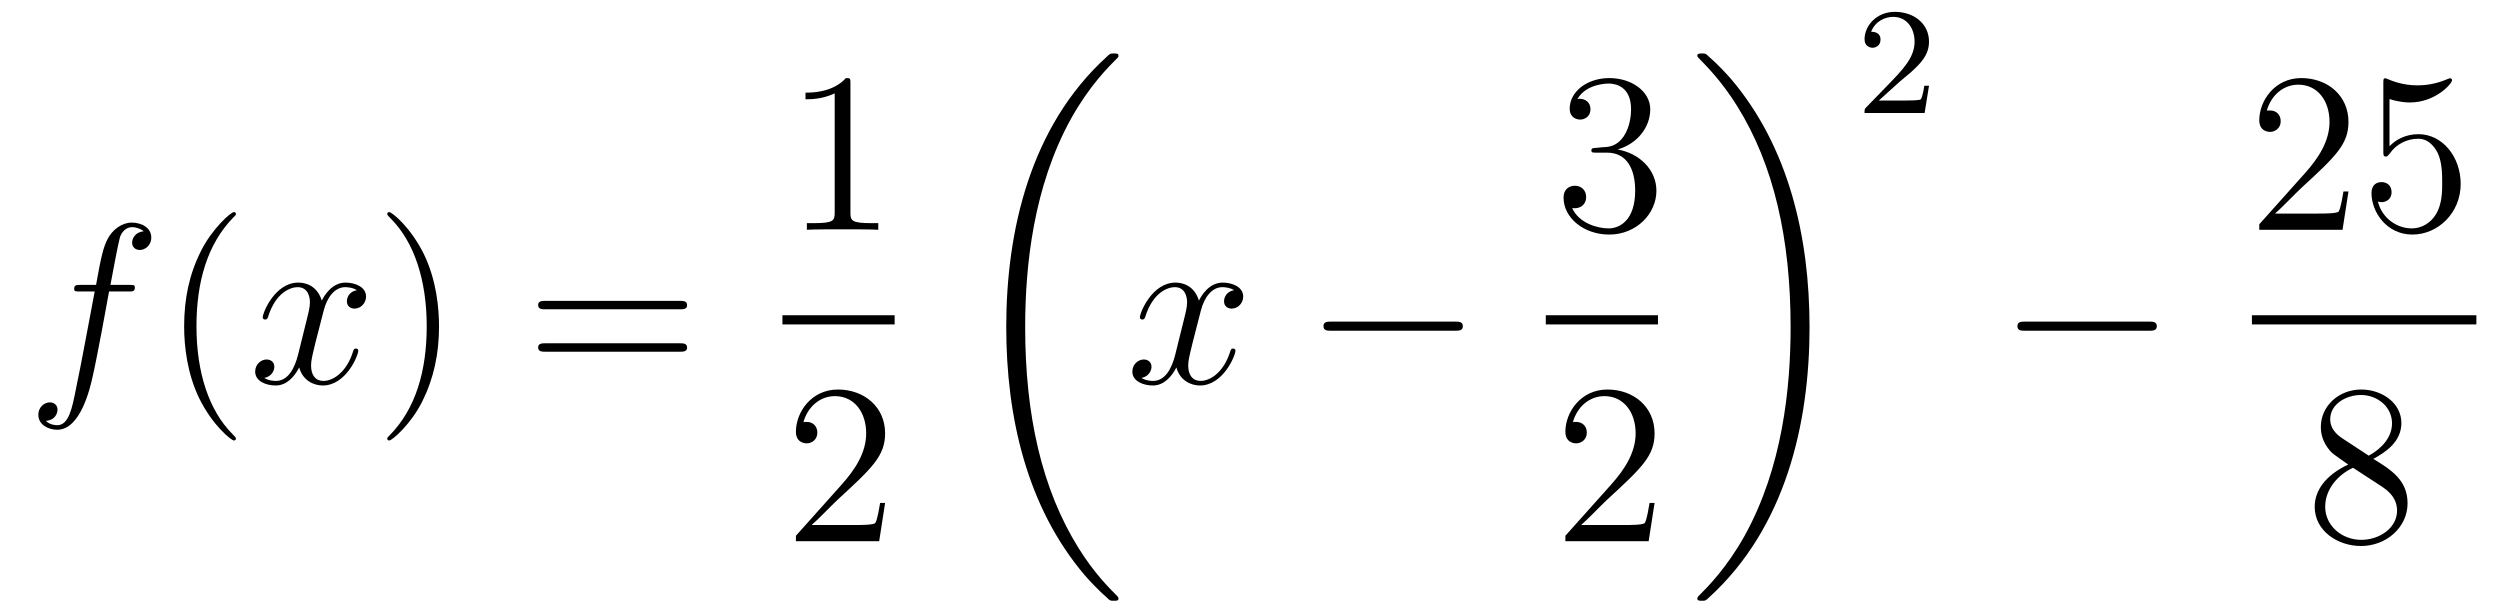 <?xml version='1.0'?>
<!-- This file was generated by dvisvgm 1.14.1 -->
<svg height='32pt' version='1.1' viewBox='0 -32 131 32' width='131pt' xmlns='http://www.w3.org/2000/svg' xmlns:xlink='http://www.w3.org/1999/xlink'>
<g id='page1'>
<g transform='matrix(1 0 0 1 -127 635)'>
<path d='M133.732 -651.726C133.971 -651.726 134.066 -651.726 134.066 -651.953C134.066 -652.072 133.971 -652.072 133.755 -652.072H132.787C133.014 -653.303 133.182 -654.152 133.277 -654.535C133.349 -654.822 133.6 -655.097 133.911 -655.097C134.162 -655.097 134.413 -654.989 134.532 -654.882C134.066 -654.834 133.923 -654.487 133.923 -654.284C133.923 -654.045 134.102 -653.901 134.329 -653.901C134.568 -653.901 134.927 -654.104 134.927 -654.559C134.927 -655.061 134.425 -655.336 133.899 -655.336C133.385 -655.336 132.883 -654.953 132.644 -654.487C132.428 -654.068 132.309 -653.638 132.034 -652.072H131.233C131.006 -652.072 130.887 -652.072 130.887 -651.857C130.887 -651.726 130.958 -651.726 131.197 -651.726H131.962C131.747 -650.614 131.257 -647.912 130.982 -646.633C130.779 -645.593 130.6 -644.72 130.002 -644.72C129.966 -644.72 129.619 -644.72 129.404 -644.947C130.014 -644.995 130.014 -645.521 130.014 -645.533C130.014 -645.772 129.834 -645.916 129.608 -645.916C129.368 -645.916 129.01 -645.712 129.01 -645.258C129.01 -644.744 129.536 -644.481 130.002 -644.481C131.221 -644.481 131.723 -646.669 131.855 -647.267C132.07 -648.187 132.656 -651.367 132.715 -651.726H133.732Z' fill-rule='evenodd'/>
<path d='M139.363 -644.015C139.363 -644.051 139.363 -644.075 139.16 -644.278C137.964 -645.486 137.295 -647.458 137.295 -649.897C137.295 -652.216 137.857 -654.212 139.243 -655.623C139.363 -655.73 139.363 -655.754 139.363 -655.79C139.363 -655.862 139.303 -655.886 139.255 -655.886C139.1 -655.886 138.12 -655.025 137.534 -653.853C136.924 -652.646 136.649 -651.367 136.649 -649.897C136.649 -648.832 136.817 -647.41 137.438 -646.131C138.143 -644.697 139.124 -643.919 139.255 -643.919C139.303 -643.919 139.363 -643.943 139.363 -644.015Z' fill-rule='evenodd'/>
<path d='M145.703 -651.797C145.32 -651.726 145.177 -651.439 145.177 -651.212C145.177 -650.925 145.404 -650.829 145.571 -650.829C145.93 -650.829 146.181 -651.14 146.181 -651.462C146.181 -651.965 145.607 -652.192 145.105 -652.192C144.376 -652.192 143.969 -651.474 143.862 -651.247C143.587 -652.144 142.845 -652.192 142.63 -652.192C141.411 -652.192 140.766 -650.626 140.766 -650.363C140.766 -650.315 140.813 -650.255 140.897 -650.255C140.993 -650.255 141.017 -650.327 141.04 -650.375C141.447 -651.702 142.248 -651.953 142.595 -651.953C143.133 -651.953 143.24 -651.451 143.24 -651.164C143.24 -650.901 143.168 -650.626 143.025 -650.052L142.619 -648.414C142.439 -647.697 142.093 -647.04 141.459 -647.04C141.399 -647.04 141.1 -647.04 140.849 -647.195C141.279 -647.279 141.375 -647.637 141.375 -647.781C141.375 -648.02 141.196 -648.163 140.969 -648.163C140.682 -648.163 140.371 -647.912 140.371 -647.53C140.371 -647.028 140.933 -646.8 141.447 -646.8C142.021 -646.8 142.427 -647.255 142.678 -647.745C142.869 -647.04 143.467 -646.8 143.91 -646.8C145.129 -646.8 145.774 -648.367 145.774 -648.629C145.774 -648.689 145.726 -648.737 145.655 -648.737C145.547 -648.737 145.535 -648.677 145.5 -648.582C145.177 -647.53 144.483 -647.04 143.946 -647.04C143.527 -647.04 143.3 -647.35 143.3 -647.84C143.3 -648.103 143.348 -648.295 143.539 -649.084L143.957 -650.709C144.137 -651.427 144.543 -651.953 145.093 -651.953C145.117 -651.953 145.452 -651.953 145.703 -651.797Z' fill-rule='evenodd'/>
<path d='M150.005 -649.897C150.005 -650.805 149.886 -652.287 149.216 -653.674C148.511 -655.108 147.531 -655.886 147.399 -655.886C147.351 -655.886 147.292 -655.862 147.292 -655.79C147.292 -655.754 147.292 -655.73 147.495 -655.527C148.69 -654.32 149.36 -652.347 149.36 -649.908C149.36 -647.589 148.798 -645.593 147.411 -644.182C147.292 -644.075 147.292 -644.051 147.292 -644.015C147.292 -643.943 147.351 -643.919 147.399 -643.919C147.554 -643.919 148.535 -644.78 149.121 -645.952C149.73 -647.171 150.005 -648.462 150.005 -649.897Z' fill-rule='evenodd'/>
<path d='M162.622 -650.793C162.789 -650.793 163.004 -650.793 163.004 -651.008C163.004 -651.235 162.801 -651.235 162.622 -651.235H155.581C155.413 -651.235 155.198 -651.235 155.198 -651.02C155.198 -650.793 155.401 -650.793 155.581 -650.793H162.622ZM162.622 -648.57C162.789 -648.57 163.004 -648.57 163.004 -648.785C163.004 -649.012 162.801 -649.012 162.622 -649.012H155.581C155.413 -649.012 155.198 -649.012 155.198 -648.797C155.198 -648.57 155.401 -648.57 155.581 -648.57H162.622Z' fill-rule='evenodd'/>
<path d='M171.563 -662.622C171.563 -662.898 171.563 -662.909 171.324 -662.909C171.037 -662.587 170.439 -662.144 169.208 -662.144V-661.798C169.483 -661.798 170.08 -661.798 170.738 -662.108V-655.88C170.738 -655.45 170.702 -655.307 169.65 -655.307H169.28V-654.96C169.602 -654.984 170.762 -654.984 171.156 -654.984C171.551 -654.984 172.698 -654.984 173.021 -654.96V-655.307H172.651C171.599 -655.307 171.563 -655.45 171.563 -655.88V-662.622Z' fill-rule='evenodd'/>
<path d='M168 -650H173.879V-650.481H168'/>
<path d='M173.38 -640.648H173.117C173.081 -640.445 172.985 -639.787 172.866 -639.596C172.782 -639.489 172.101 -639.489 171.742 -639.489H169.531C169.853 -639.764 170.583 -640.529 170.893 -640.816C172.71 -642.489 173.38 -643.111 173.38 -644.294C173.38 -645.669 172.292 -646.589 170.905 -646.589C169.519 -646.589 168.706 -645.406 168.706 -644.378C168.706 -643.768 169.232 -643.768 169.268 -643.768C169.519 -643.768 169.829 -643.947 169.829 -644.33C169.829 -644.665 169.602 -644.892 169.268 -644.892C169.16 -644.892 169.136 -644.892 169.1 -644.88C169.328 -645.693 169.973 -646.243 170.75 -646.243C171.766 -646.243 172.388 -645.394 172.388 -644.294C172.388 -643.278 171.802 -642.393 171.121 -641.628L168.706 -638.927V-638.64H173.069L173.38 -640.648Z' fill-rule='evenodd'/>
<path d='M185.608 -635.64C185.608 -635.688 185.584 -635.712 185.56 -635.748C185.118 -636.19 184.317 -636.991 183.516 -638.282C181.591 -641.366 180.719 -645.251 180.719 -649.853C180.719 -653.069 181.149 -657.217 183.121 -660.779C184.066 -662.477 185.046 -663.457 185.572 -663.983C185.608 -664.019 185.608 -664.043 185.608 -664.079C185.608 -664.198 185.524 -664.198 185.357 -664.198C185.189 -664.198 185.166 -664.198 184.986 -664.019C180.982 -660.373 179.727 -654.898 179.727 -649.865C179.727 -645.167 180.802 -640.433 183.839 -636.859C184.078 -636.584 184.532 -636.094 185.022 -635.664C185.166 -635.52 185.189 -635.52 185.357 -635.52C185.524 -635.52 185.608 -635.52 185.608 -635.64Z' fill-rule='evenodd'/>
<path d='M191.666 -651.797C191.284 -651.726 191.14 -651.439 191.14 -651.212C191.14 -650.925 191.367 -650.829 191.535 -650.829C191.893 -650.829 192.144 -651.14 192.144 -651.462C192.144 -651.965 191.571 -652.192 191.068 -652.192C190.339 -652.192 189.933 -651.474 189.825 -651.247C189.55 -652.144 188.809 -652.192 188.594 -652.192C187.375 -652.192 186.729 -650.626 186.729 -650.363C186.729 -650.315 186.777 -650.255 186.861 -650.255C186.956 -650.255 186.98 -650.327 187.004 -650.375C187.411 -651.702 188.212 -651.953 188.558 -651.953C189.096 -651.953 189.204 -651.451 189.204 -651.164C189.204 -650.901 189.132 -650.626 188.988 -650.052L188.582 -648.414C188.403 -647.697 188.056 -647.04 187.422 -647.04C187.363 -647.04 187.064 -647.04 186.813 -647.195C187.243 -647.279 187.339 -647.637 187.339 -647.781C187.339 -648.02 187.16 -648.163 186.933 -648.163C186.646 -648.163 186.335 -647.912 186.335 -647.53C186.335 -647.028 186.897 -646.8 187.411 -646.8C187.984 -646.8 188.391 -647.255 188.642 -647.745C188.833 -647.04 189.431 -646.8 189.873 -646.8C191.093 -646.8 191.738 -648.367 191.738 -648.629C191.738 -648.689 191.69 -648.737 191.618 -648.737C191.511 -648.737 191.499 -648.677 191.463 -648.582C191.14 -647.53 190.447 -647.04 189.909 -647.04C189.491 -647.04 189.263 -647.35 189.263 -647.84C189.263 -648.103 189.311 -648.295 189.503 -649.084L189.921 -650.709C190.1 -651.427 190.507 -651.953 191.057 -651.953C191.081 -651.953 191.415 -651.953 191.666 -651.797Z' fill-rule='evenodd'/>
<path d='M203.236 -649.669C203.438 -649.669 203.654 -649.669 203.654 -649.908C203.654 -650.148 203.438 -650.148 203.236 -650.148H196.769C196.565 -650.148 196.35 -650.148 196.35 -649.908C196.35 -649.669 196.565 -649.669 196.769 -649.669H203.236Z' fill-rule='evenodd'/>
<path d='M210.64 -659.252C210.437 -659.24 210.389 -659.227 210.389 -659.12C210.389 -659.001 210.449 -659.001 210.664 -659.001H211.213C212.23 -659.001 212.683 -658.164 212.683 -657.016C212.683 -655.45 211.871 -655.032 211.285 -655.032C210.712 -655.032 209.731 -655.307 209.384 -656.096C209.767 -656.036 210.114 -656.251 210.114 -656.681C210.114 -657.028 209.862 -657.267 209.528 -657.267C209.24 -657.267 208.93 -657.1 208.93 -656.646C208.93 -655.582 209.994 -654.709 211.321 -654.709C212.743 -654.709 213.796 -655.797 213.796 -657.004C213.796 -658.104 212.911 -658.965 211.763 -659.168C212.803 -659.467 213.473 -660.339 213.473 -661.272C213.473 -662.216 212.492 -662.909 211.333 -662.909C210.138 -662.909 209.252 -662.18 209.252 -661.308C209.252 -660.829 209.623 -660.734 209.803 -660.734C210.054 -660.734 210.341 -660.913 210.341 -661.272C210.341 -661.654 210.054 -661.822 209.791 -661.822C209.719 -661.822 209.695 -661.822 209.659 -661.81C210.114 -662.622 211.237 -662.622 211.297 -662.622C211.692 -662.622 212.468 -662.443 212.468 -661.272C212.468 -661.045 212.432 -660.375 212.086 -659.861C211.728 -659.335 211.321 -659.299 210.998 -659.287L210.64 -659.252Z' fill-rule='evenodd'/>
<path d='M208 -650H213.878V-650.481H208'/>
<path d='M213.7 -640.648H213.437C213.401 -640.445 213.305 -639.787 213.186 -639.596C213.102 -639.489 212.42 -639.489 212.062 -639.489H209.851C210.174 -639.764 210.902 -640.529 211.213 -640.816C213.03 -642.489 213.7 -643.111 213.7 -644.294C213.7 -645.669 212.612 -646.589 211.225 -646.589C209.839 -646.589 209.026 -645.406 209.026 -644.378C209.026 -643.768 209.552 -643.768 209.587 -643.768C209.839 -643.768 210.149 -643.947 210.149 -644.33C210.149 -644.665 209.922 -644.892 209.587 -644.892C209.48 -644.892 209.456 -644.892 209.42 -644.88C209.647 -645.693 210.293 -646.243 211.07 -646.243C212.086 -646.243 212.707 -645.394 212.707 -644.294C212.707 -643.278 212.122 -642.393 211.441 -641.628L209.026 -638.927V-638.64H213.389L213.7 -640.648Z' fill-rule='evenodd'/>
<path d='M221.82 -649.853C221.82 -654.551 220.744 -659.285 217.708 -662.859C217.469 -663.134 217.014 -663.624 216.524 -664.055C216.38 -664.198 216.356 -664.198 216.19 -664.198C216.046 -664.198 215.939 -664.198 215.939 -664.079C215.939 -664.031 215.987 -663.983 216.01 -663.959C216.428 -663.529 217.229 -662.728 218.03 -661.437C219.955 -658.353 220.828 -654.468 220.828 -649.865C220.828 -646.65 220.397 -642.502 218.425 -638.939C217.481 -637.242 216.488 -636.25 215.987 -635.748C215.962 -635.712 215.939 -635.676 215.939 -635.64C215.939 -635.52 216.046 -635.52 216.19 -635.52C216.356 -635.52 216.38 -635.52 216.56 -635.7C220.565 -639.346 221.82 -644.821 221.82 -649.853Z' fill-rule='evenodd'/>
<path d='M226.528 -662.706C226.655 -662.825 226.99 -663.088 227.117 -663.2C227.611 -663.654 228.08 -664.092 228.08 -664.817C228.08 -665.765 227.284 -666.379 226.288 -666.379C225.332 -666.379 224.702 -665.654 224.702 -664.945C224.702 -664.554 225.013 -664.498 225.125 -664.498C225.292 -664.498 225.539 -664.618 225.539 -664.921C225.539 -665.335 225.14 -665.335 225.046 -665.335C225.276 -665.917 225.81 -666.116 226.2 -666.116C226.942 -666.116 227.324 -665.487 227.324 -664.817C227.324 -663.988 226.742 -663.383 225.802 -662.419L224.798 -661.383C224.702 -661.295 224.702 -661.279 224.702 -661.08H227.85L228.08 -662.506H227.833C227.81 -662.347 227.747 -661.948 227.651 -661.797C227.603 -661.733 226.997 -661.733 226.87 -661.733H225.451L226.528 -662.706Z' fill-rule='evenodd'/>
<path d='M239.598 -649.669C239.801 -649.669 240.017 -649.669 240.017 -649.908C240.017 -650.148 239.801 -650.148 239.598 -650.148H233.131C232.927 -650.148 232.712 -650.148 232.712 -649.908C232.712 -649.669 232.927 -649.669 233.131 -649.669H239.598Z' fill-rule='evenodd'/>
<path d='M250.06 -656.968H249.797C249.761 -656.765 249.665 -656.107 249.546 -655.916C249.462 -655.809 248.78 -655.809 248.422 -655.809H246.211C246.534 -656.084 247.262 -656.849 247.573 -657.136C249.39 -658.809 250.06 -659.431 250.06 -660.614C250.06 -661.989 248.972 -662.909 247.585 -662.909C246.199 -662.909 245.386 -661.726 245.386 -660.698C245.386 -660.088 245.912 -660.088 245.947 -660.088C246.199 -660.088 246.509 -660.267 246.509 -660.65C246.509 -660.985 246.282 -661.212 245.947 -661.212C245.84 -661.212 245.816 -661.212 245.78 -661.2C246.007 -662.013 246.653 -662.563 247.43 -662.563C248.446 -662.563 249.067 -661.714 249.067 -660.614C249.067 -659.598 248.482 -658.713 247.801 -657.948L245.386 -655.247V-654.96H249.749L250.06 -656.968ZM252.21 -661.81C252.724 -661.642 253.142 -661.63 253.274 -661.63C254.624 -661.63 255.486 -662.622 255.486 -662.79C255.486 -662.838 255.462 -662.898 255.39 -662.898C255.366 -662.898 255.342 -662.898 255.234 -662.85C254.564 -662.563 253.991 -662.527 253.68 -662.527C252.892 -662.527 252.33 -662.766 252.102 -662.862C252.019 -662.898 251.995 -662.898 251.983 -662.898C251.887 -662.898 251.887 -662.826 251.887 -662.634V-659.084C251.887 -658.869 251.887 -658.797 252.031 -658.797C252.09 -658.797 252.102 -658.809 252.222 -658.953C252.557 -659.443 253.118 -659.73 253.716 -659.73C254.35 -659.73 254.66 -659.144 254.756 -658.941C254.959 -658.474 254.971 -657.889 254.971 -657.434C254.971 -656.98 254.971 -656.299 254.636 -655.761C254.374 -655.331 253.908 -655.032 253.381 -655.032C252.593 -655.032 251.815 -655.57 251.6 -656.442C251.66 -656.418 251.732 -656.407 251.792 -656.407C251.995 -656.407 252.318 -656.526 252.318 -656.932C252.318 -657.267 252.09 -657.458 251.792 -657.458C251.576 -657.458 251.266 -657.351 251.266 -656.885C251.266 -655.868 252.079 -654.709 253.405 -654.709C254.756 -654.709 255.94 -655.845 255.94 -657.363C255.94 -658.785 254.983 -659.969 253.728 -659.969C253.046 -659.969 252.521 -659.67 252.21 -659.335V-661.81Z' fill-rule='evenodd'/>
<path d='M245 -650H256.762V-650.481H245'/>
<path d='M251.362 -642.955C251.96 -643.278 252.833 -643.828 252.833 -644.832C252.833 -645.872 251.828 -646.589 250.729 -646.589C249.545 -646.589 248.612 -645.717 248.612 -644.629C248.612 -644.223 248.732 -643.816 249.067 -643.41C249.199 -643.254 249.211 -643.242 250.048 -642.657C248.888 -642.119 248.29 -641.318 248.29 -640.445C248.29 -639.178 249.498 -638.389 250.717 -638.389C252.043 -638.389 253.156 -639.369 253.156 -640.624C253.156 -641.844 252.295 -642.382 251.362 -642.955ZM249.737 -644.031C249.581 -644.139 249.103 -644.45 249.103 -645.035C249.103 -645.813 249.916 -646.302 250.717 -646.302C251.578 -646.302 252.342 -645.681 252.342 -644.82C252.342 -644.091 251.816 -643.505 251.123 -643.123L249.737 -644.031ZM250.298 -642.489L251.746 -641.545C252.055 -641.342 252.606 -640.971 252.606 -640.242C252.606 -639.333 251.686 -638.712 250.729 -638.712C249.713 -638.712 248.84 -639.453 248.84 -640.445C248.84 -641.377 249.521 -642.131 250.298 -642.489Z' fill-rule='evenodd'/>
</g>
</g>
</svg>
